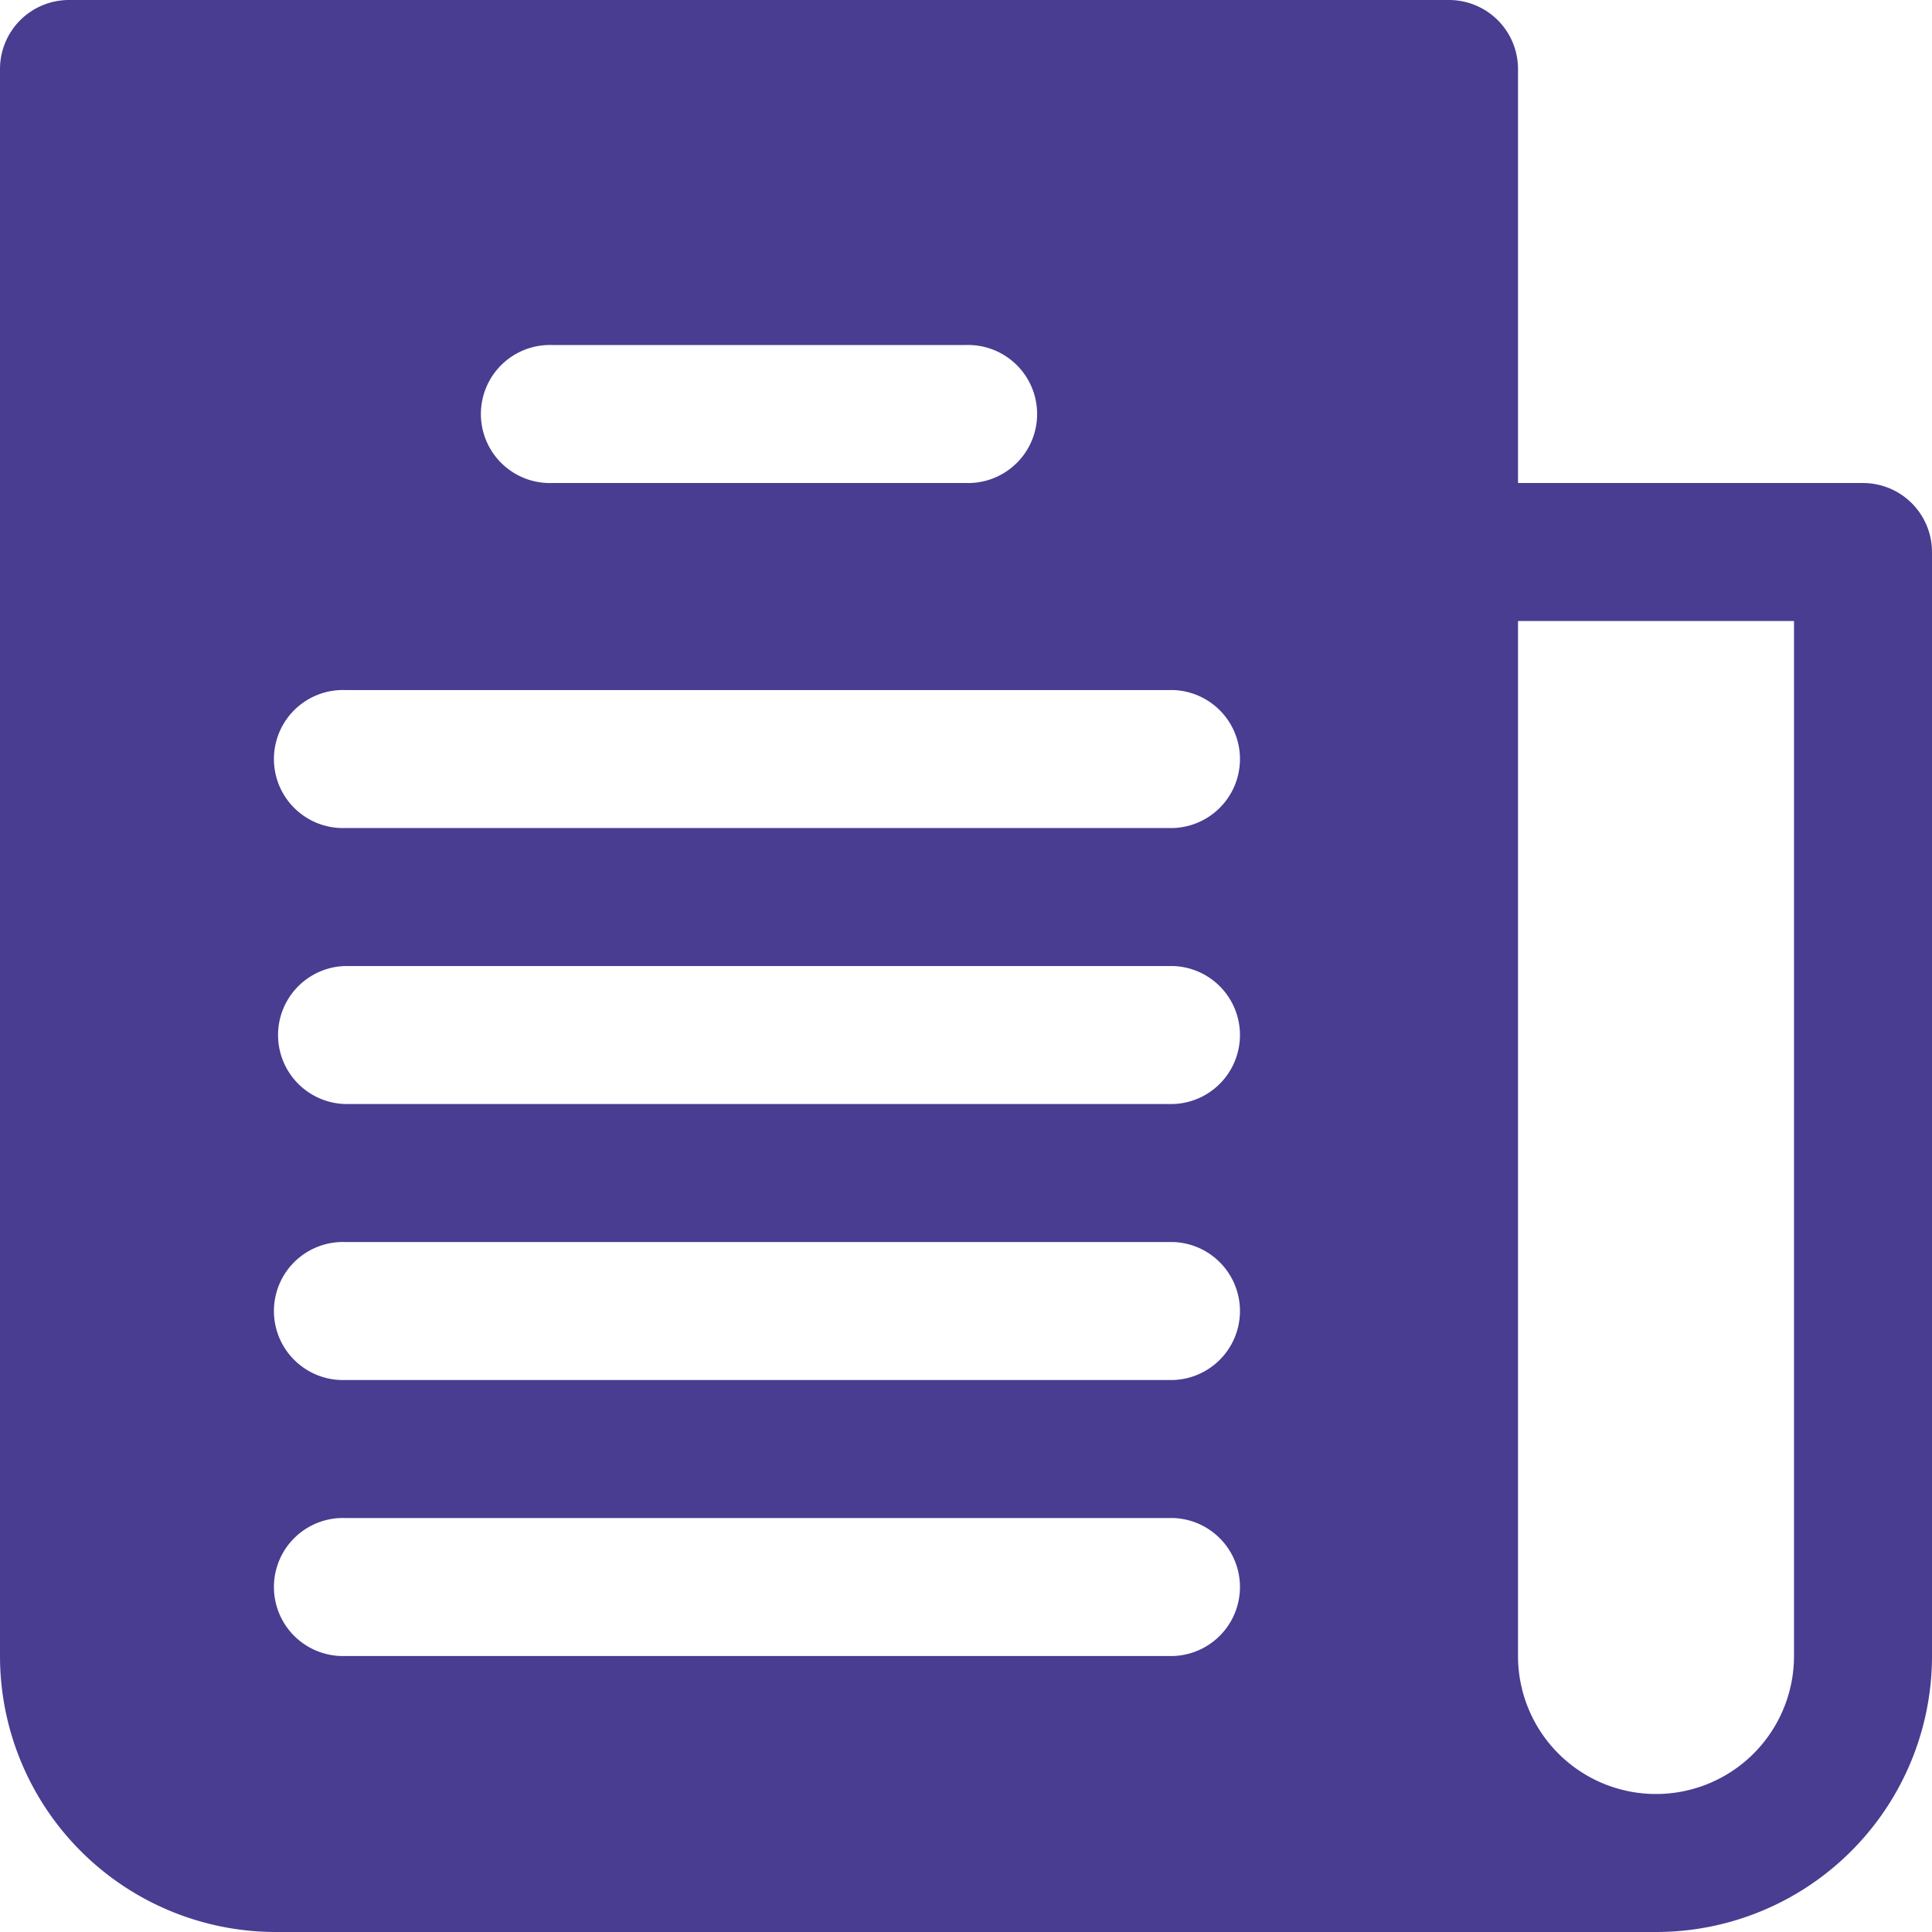 <svg xmlns="http://www.w3.org/2000/svg" width="31.319" height="31.319" viewBox="0 0 31.319 31.319"><defs><style>.a{fill:#483d90;}</style></defs><path class="a" d="M30.2,7.83H24.608V1.119A1.119,1.119,0,0,0,23.489,0H1.119A1.119,1.119,0,0,0,0,1.119V26.845a4.474,4.474,0,0,0,4.474,4.474H26.845a4.474,4.474,0,0,0,4.474-4.474V8.948A1.119,1.119,0,0,0,30.2,7.83ZM8.948,5.593H15.66a1.119,1.119,0,1,1,0,2.237H8.948a1.119,1.119,0,1,1,0-2.237ZM19.015,26.845H5.593a1.119,1.119,0,1,1,0-2.237H19.015a1.119,1.119,0,0,1,0,2.237Zm0-4.474H5.593a1.119,1.119,0,1,1,0-2.237H19.015a1.119,1.119,0,0,1,0,2.237Zm0-4.474H5.593a1.119,1.119,0,0,1,0-2.237H19.015a1.119,1.119,0,0,1,0,2.237Zm0-4.474H5.593a1.119,1.119,0,1,1,0-2.237H19.015a1.119,1.119,0,0,1,0,2.237ZM29.082,26.845a2.237,2.237,0,1,1-4.474,0V10.067h4.474V26.845Z"></path></svg>